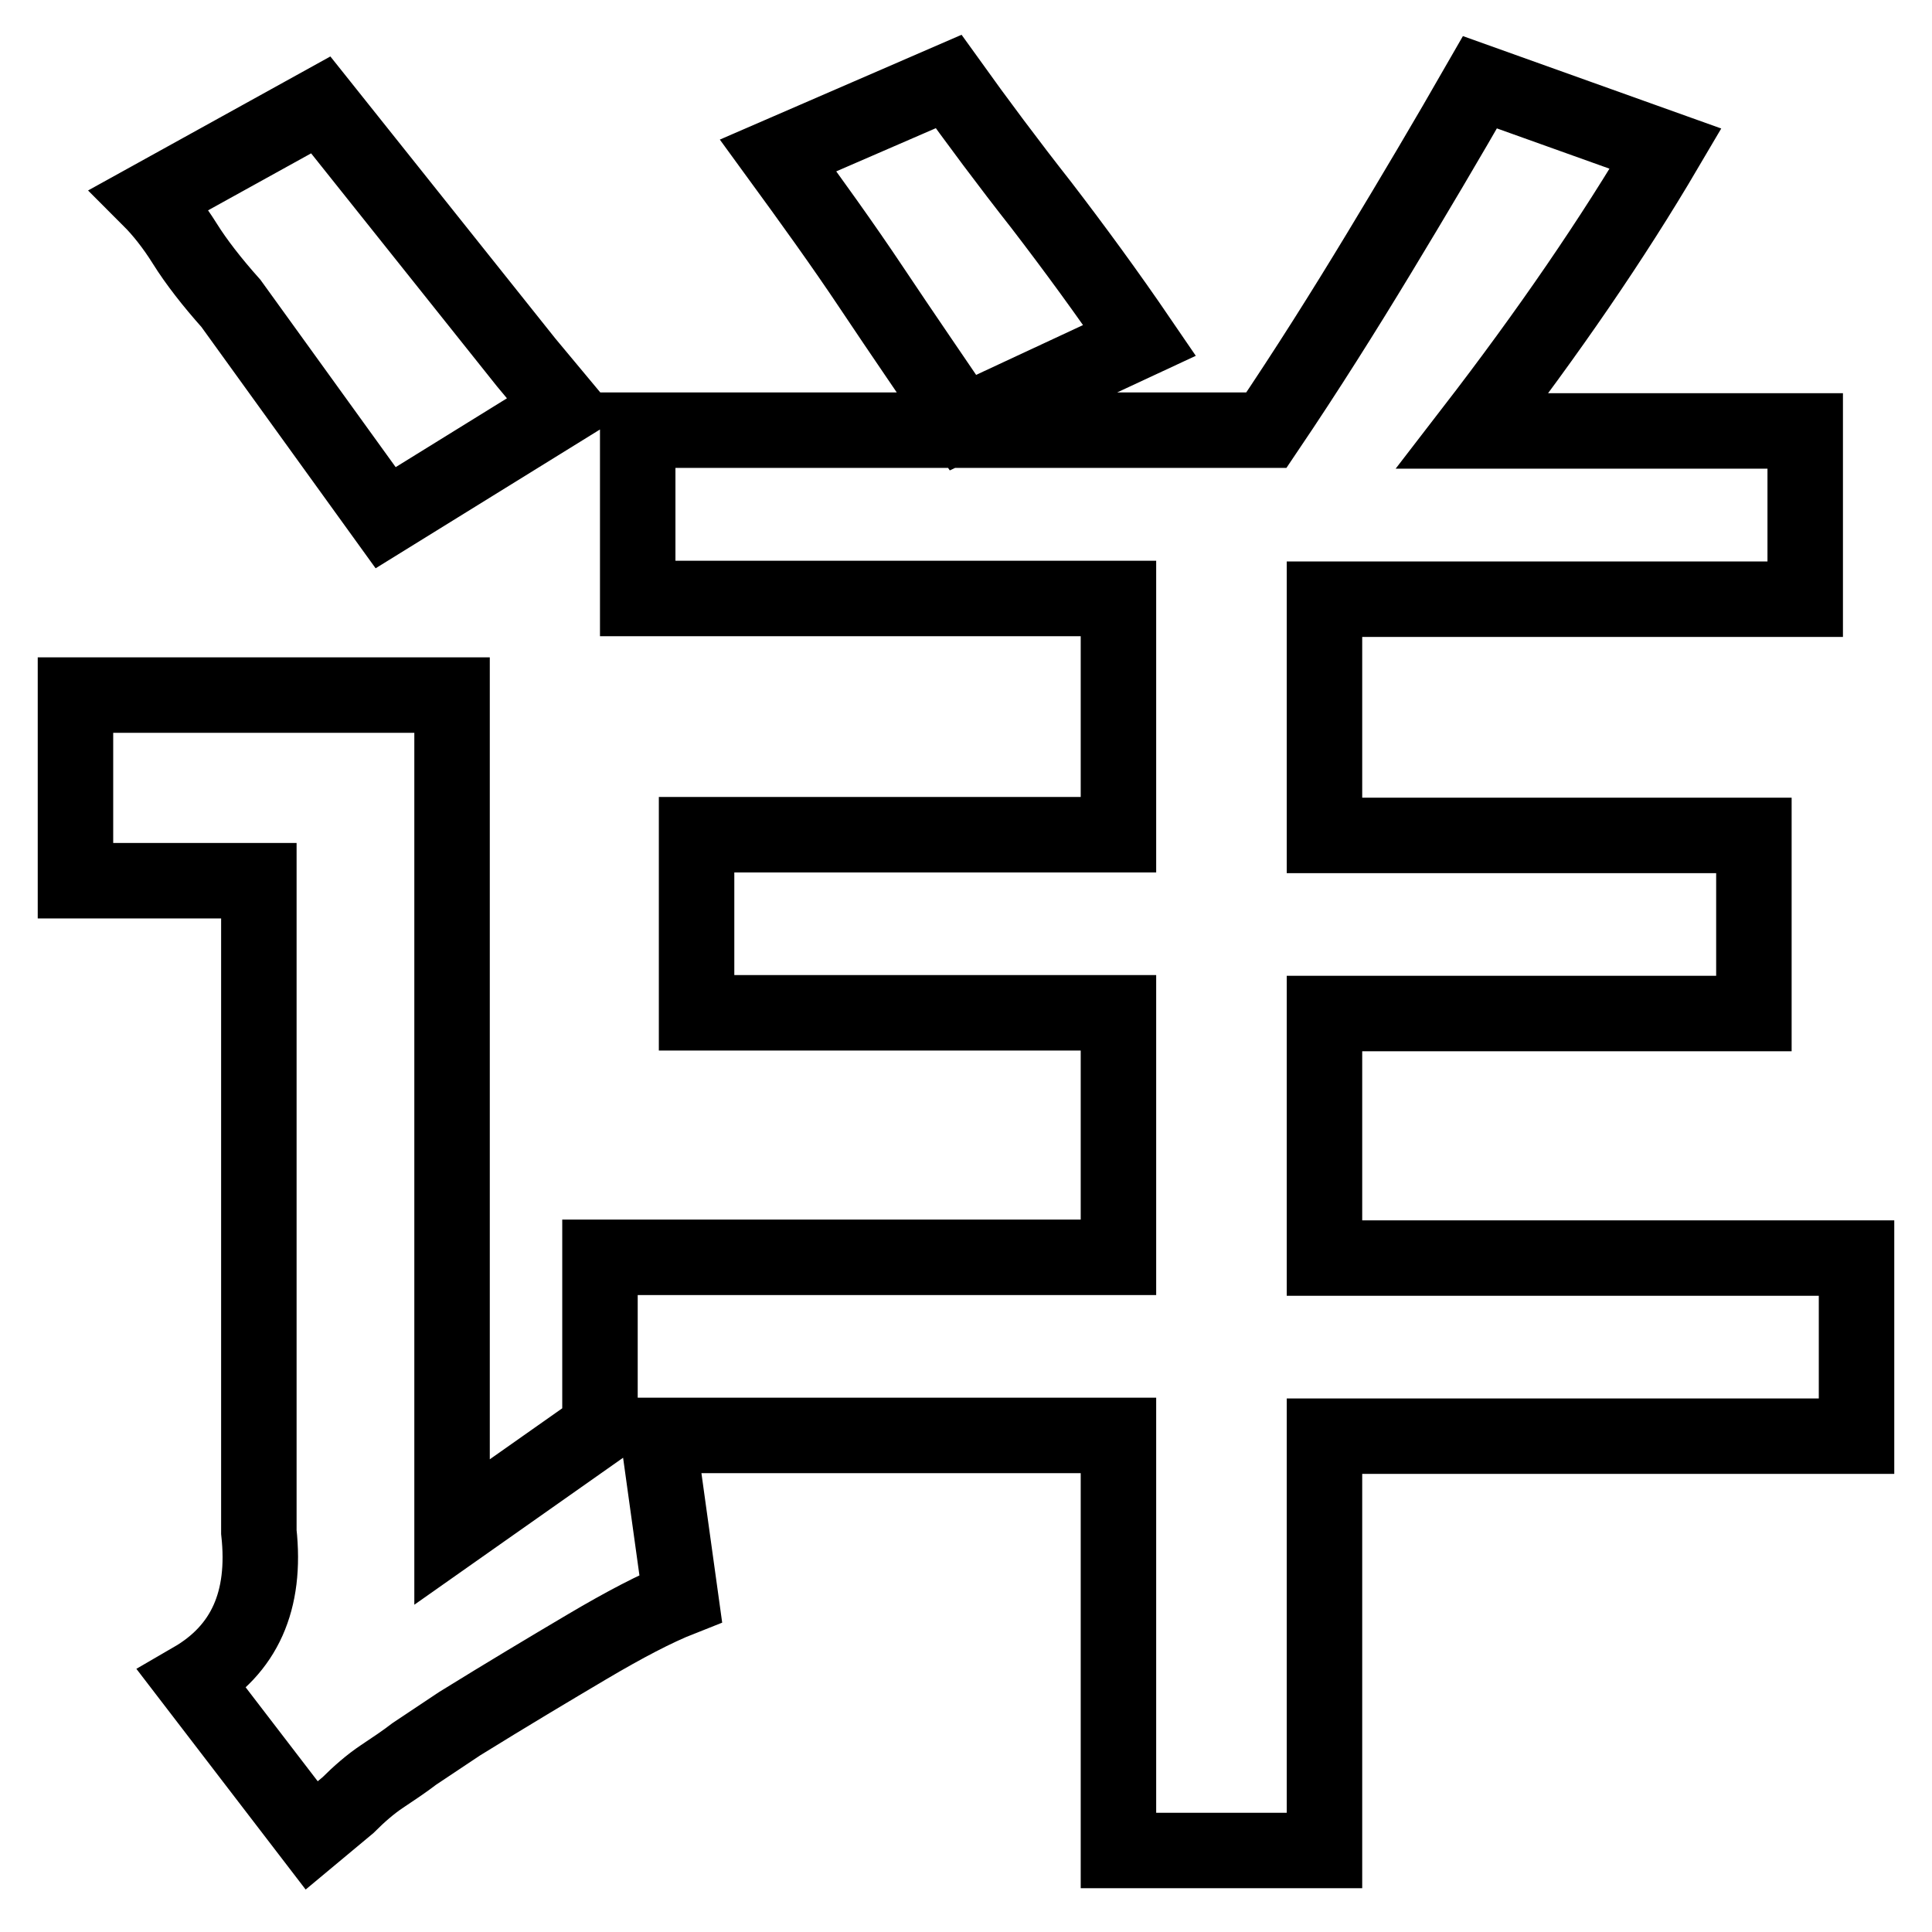 <?xml version="1.0" encoding="utf-8"?>
<!-- Svg Vector Icons : http://www.onlinewebfonts.com/icon -->
<!DOCTYPE svg PUBLIC "-//W3C//DTD SVG 1.1//EN" "http://www.w3.org/Graphics/SVG/1.1/DTD/svg11.dtd">
<svg version="1.1" xmlns="http://www.w3.org/2000/svg" xmlns:xlink="http://www.w3.org/1999/xlink" x="0px" y="0px" viewBox="0 0 256 256" enable-background="new 0 0 256 256" xml:space="preserve">
<g> <path stroke-width="10" fill-opacity="0" stroke="#000000"  d="M148.2,245.1v-54.9H87.2l3,21.6c-3.3,1.3-7.5,3.5-12.4,6.4c-4.9,2.9-10.6,6.3-16.9,10.2l-6,4 c-1.3,1-2.8,2-4.3,3c-1.5,1-3,2.3-4.5,3.8l-4.8,4l-15.8-20.6c6.9-4,9.8-10.5,8.8-19.6v-86.3H10V92.1h49.9V203l19.6-13.8v-22.6h68.7 v-32.4H92.3v-23.6h55.9V79.3H84.5V57h83.3c5.4-8,10.3-15.8,14.9-23.4c4.6-7.6,9.1-15.2,13.4-22.7l24.6,8.8 c-7,11.9-15.5,24.3-25.6,37.4h44.1v22.3h-63.7v31.3h56.9v23.6h-56.9v32.4H246v23.6h-70.5v54.9H148.2L148.2,245.1z M51.1,68.6 L30.6,40.2c-2.5-2.8-4.6-5.5-6.1-7.9s-3.1-4.4-4.6-5.9l22.6-12.5L69.7,48l5,6L51.1,68.6z M127.6,56c-4-5.9-8-11.7-12-17.7 s-8.2-11.8-12.5-17.7l22.6-9.8c3.8,5.3,7.9,10.8,12.3,16.4c4.3,5.6,8.7,11.6,13,17.9L127.6,56z"/></g>
</svg>